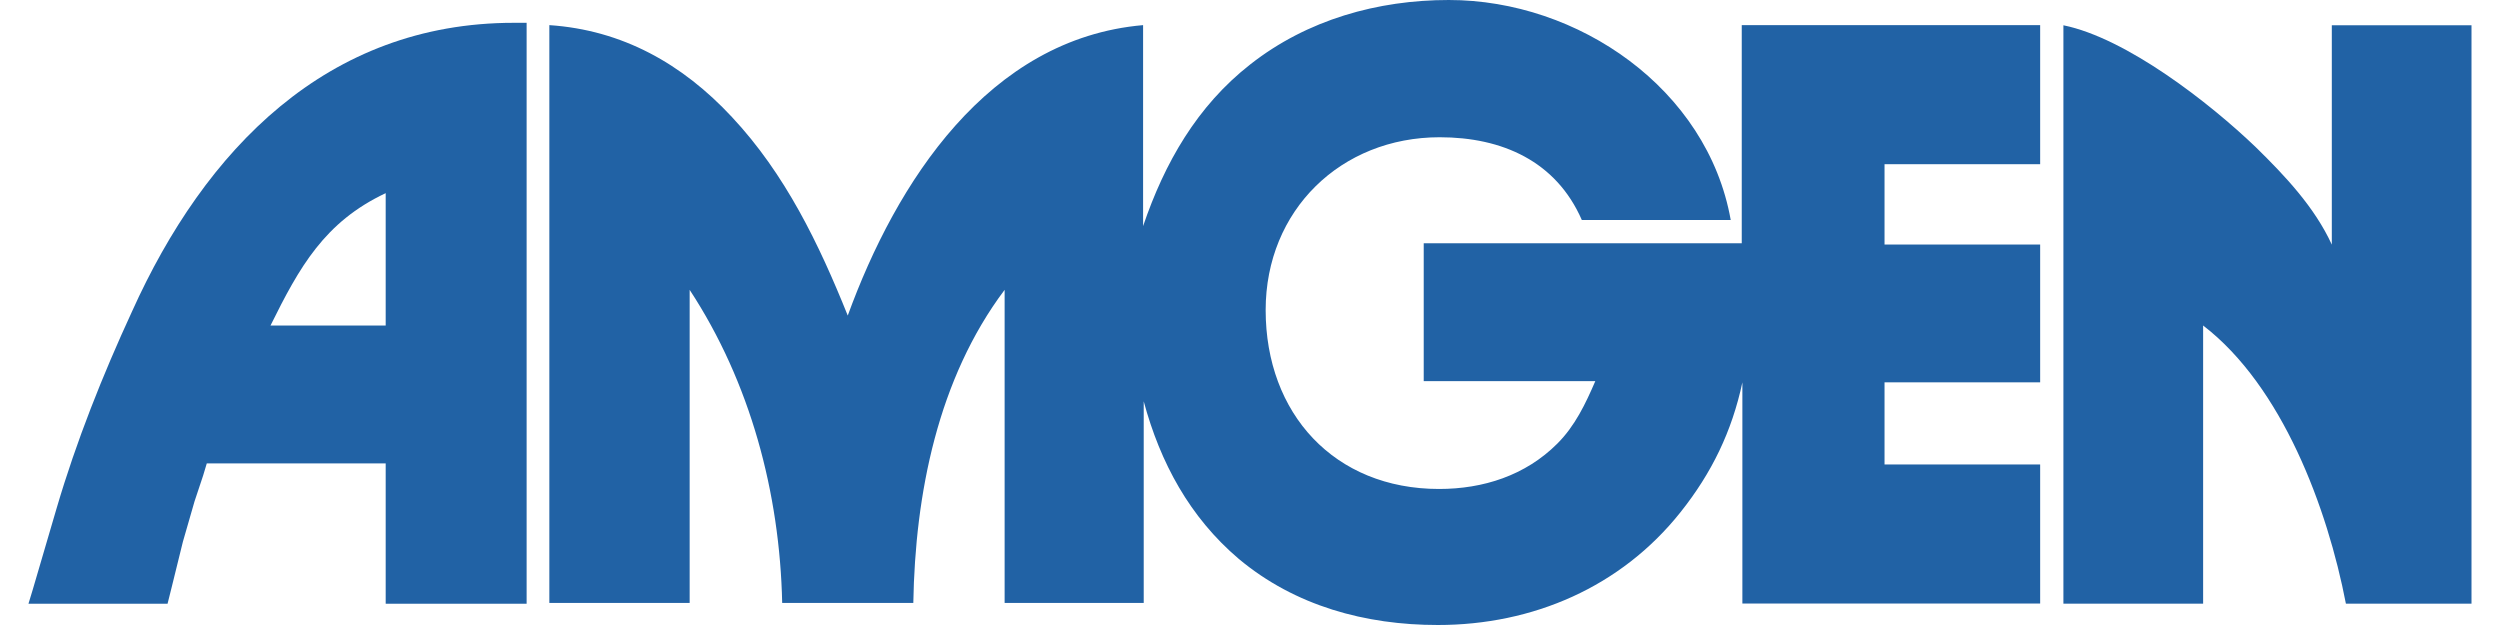 <svg width="80" height="20" viewBox="0 0 80 20" fill="none" xmlns="http://www.w3.org/2000/svg">
<path d="M17.579 19.314V0.804C19.912 0.961 21.834 2.039 23.422 3.745C25.128 5.569 26.206 7.804 27.128 10.098C28.677 5.843 31.618 1.235 36.579 0.804V7.235C37.265 5.216 38.305 3.392 40.011 2.059C41.834 0.627 44.089 0 46.363 0C50.501 0 54.638 2.843 55.383 7.039H50.618C49.795 5.157 48.069 4.392 46.069 4.392C42.912 4.392 40.501 6.725 40.501 9.922C40.501 13.235 42.697 15.647 46.05 15.647C47.462 15.647 48.814 15.216 49.834 14.196C50.403 13.627 50.736 12.922 51.05 12.196H45.559V7.784H55.736V0.804H65.285V5.255H60.305V7.824H65.285V12.235H60.305V14.863H65.285V19.314H55.756V12.235C55.422 13.804 54.775 15.137 53.775 16.392C51.873 18.784 49.05 20 46.011 20C43.697 20 41.442 19.392 39.638 17.882C38.069 16.549 37.128 14.804 36.599 12.843V19.294H32.148V9.275C30.011 12.118 29.285 15.804 29.226 19.294H25.03C24.952 15.765 24.011 12.235 22.069 9.275V19.294H17.579V19.314Z" fill="#2162A5"/>
<path d="M74.618 0.809H79.088V19.318H75.069C74.48 16.26 73.029 12.358 70.5 10.416V19.318H66.029V0.809C68.049 1.22 70.716 3.299 72.186 4.711C73.127 5.632 74.069 6.632 74.618 7.828V0.809Z" fill="#2162A5"/>
<path d="M0.911 19.319L1.048 18.868L1.813 16.26C2.441 14.123 3.284 12.005 4.225 9.966C6.558 4.789 10.46 0.73 16.441 0.73C16.578 0.73 16.715 0.73 16.852 0.73V19.319H12.342V14.829H6.617L6.499 15.221L6.225 16.044L5.852 17.338L5.499 18.77L5.362 19.319H0.911ZM8.656 10.417H12.342V6.181C10.382 7.103 9.578 8.554 8.656 10.417Z" fill="#2162A5"/>
</svg>
